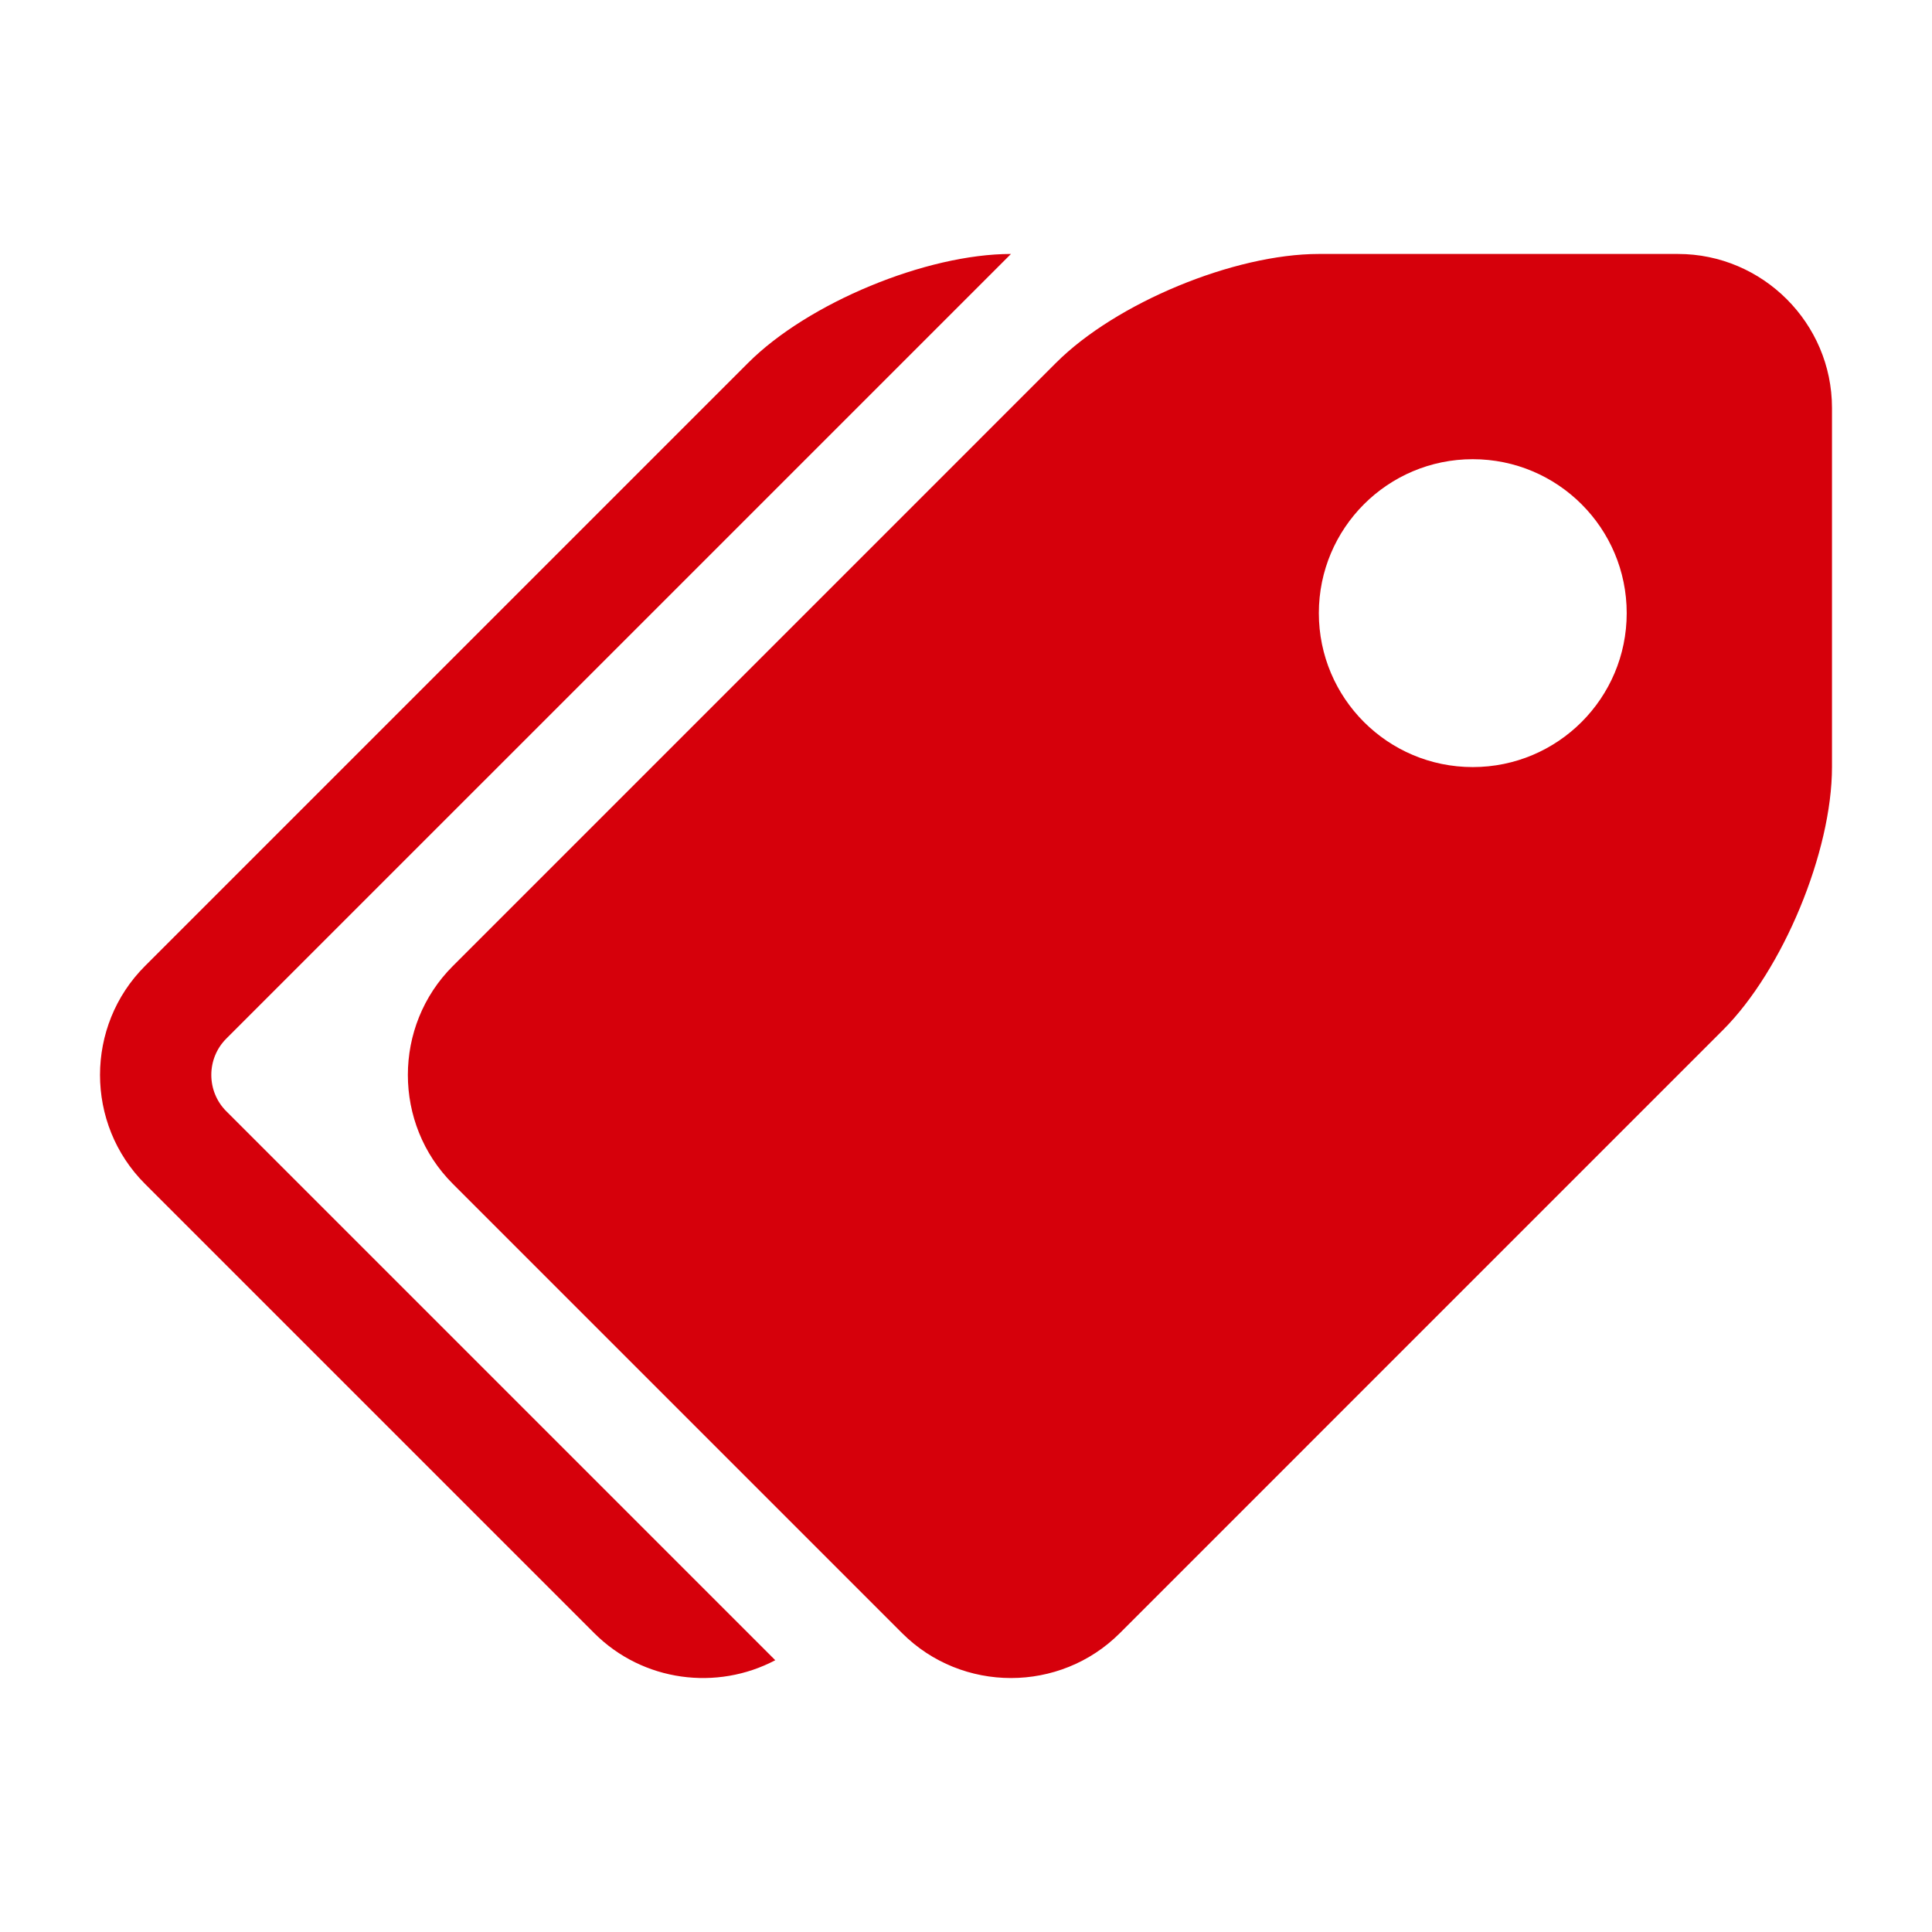 <?xml version="1.0" encoding="UTF-8"?>
<!DOCTYPE svg PUBLIC "-//W3C//DTD SVG 1.1//EN" "http://www.w3.org/Graphics/SVG/1.1/DTD/svg11.dtd">
<!-- Creator: CorelDRAW 2019 (64-Bit) -->
<svg xmlns="http://www.w3.org/2000/svg" xml:space="preserve" width="1772px" height="1772px" version="1.1" style="shape-rendering:geometricPrecision; text-rendering:geometricPrecision; image-rendering:optimizeQuality; fill-rule:evenodd; clip-rule:evenodd"
viewBox="0 0 1772 1772"
 xmlns:xlink="http://www.w3.org/1999/xlink"
 xmlns:xodm="http://www.corel.com/coreldraw/odm/2003">
 <defs>
  <style type="text/css">
   <![CDATA[
    .fil0 {fill:#D6000B;fill-rule:nonzero}
   ]]>
  </style>
 </defs>
 <g id="Layer_x0020_1">
  <path class="fil0" d="M1539.03 232.93l-329.4 0c-77.65,0 -186.12,44.9 -241.03,99.83l-553.33 553.34c-54.91,54.88 -54.91,144.78 0,199.66l412.15 412.15c54.9,54.88 144.76,54.88 199.66,0l553.32 -553.34c54.9,-54.93 99.87,-163.38 99.87,-241.02l0 -329.43c0,-77.68 -63.57,-141.19 -141.24,-141.19zm-188.26 470.62l0 0c-77.92,0 -141.14,-63.2 -141.14,-141.2 0,-77.98 63.22,-141.18 141.14,-141.18 78,0 141.22,63.2 141.22,141.18 0,78 -63.22,141.2 -141.22,141.2zm-1143.24 315.64l0 0 503.53 503.53c-53.33,28.19 -121.25,19.92 -166,-24.81l-412.15 -412.15c-54.9,-54.88 -54.9,-144.78 0,-199.66l553.34 -553.34c54.9,-54.93 163.33,-99.83 241,-99.83l-719.72 719.7c-18.29,18.29 -18.29,48.27 0,66.56z"/>
 </g>
</svg>
